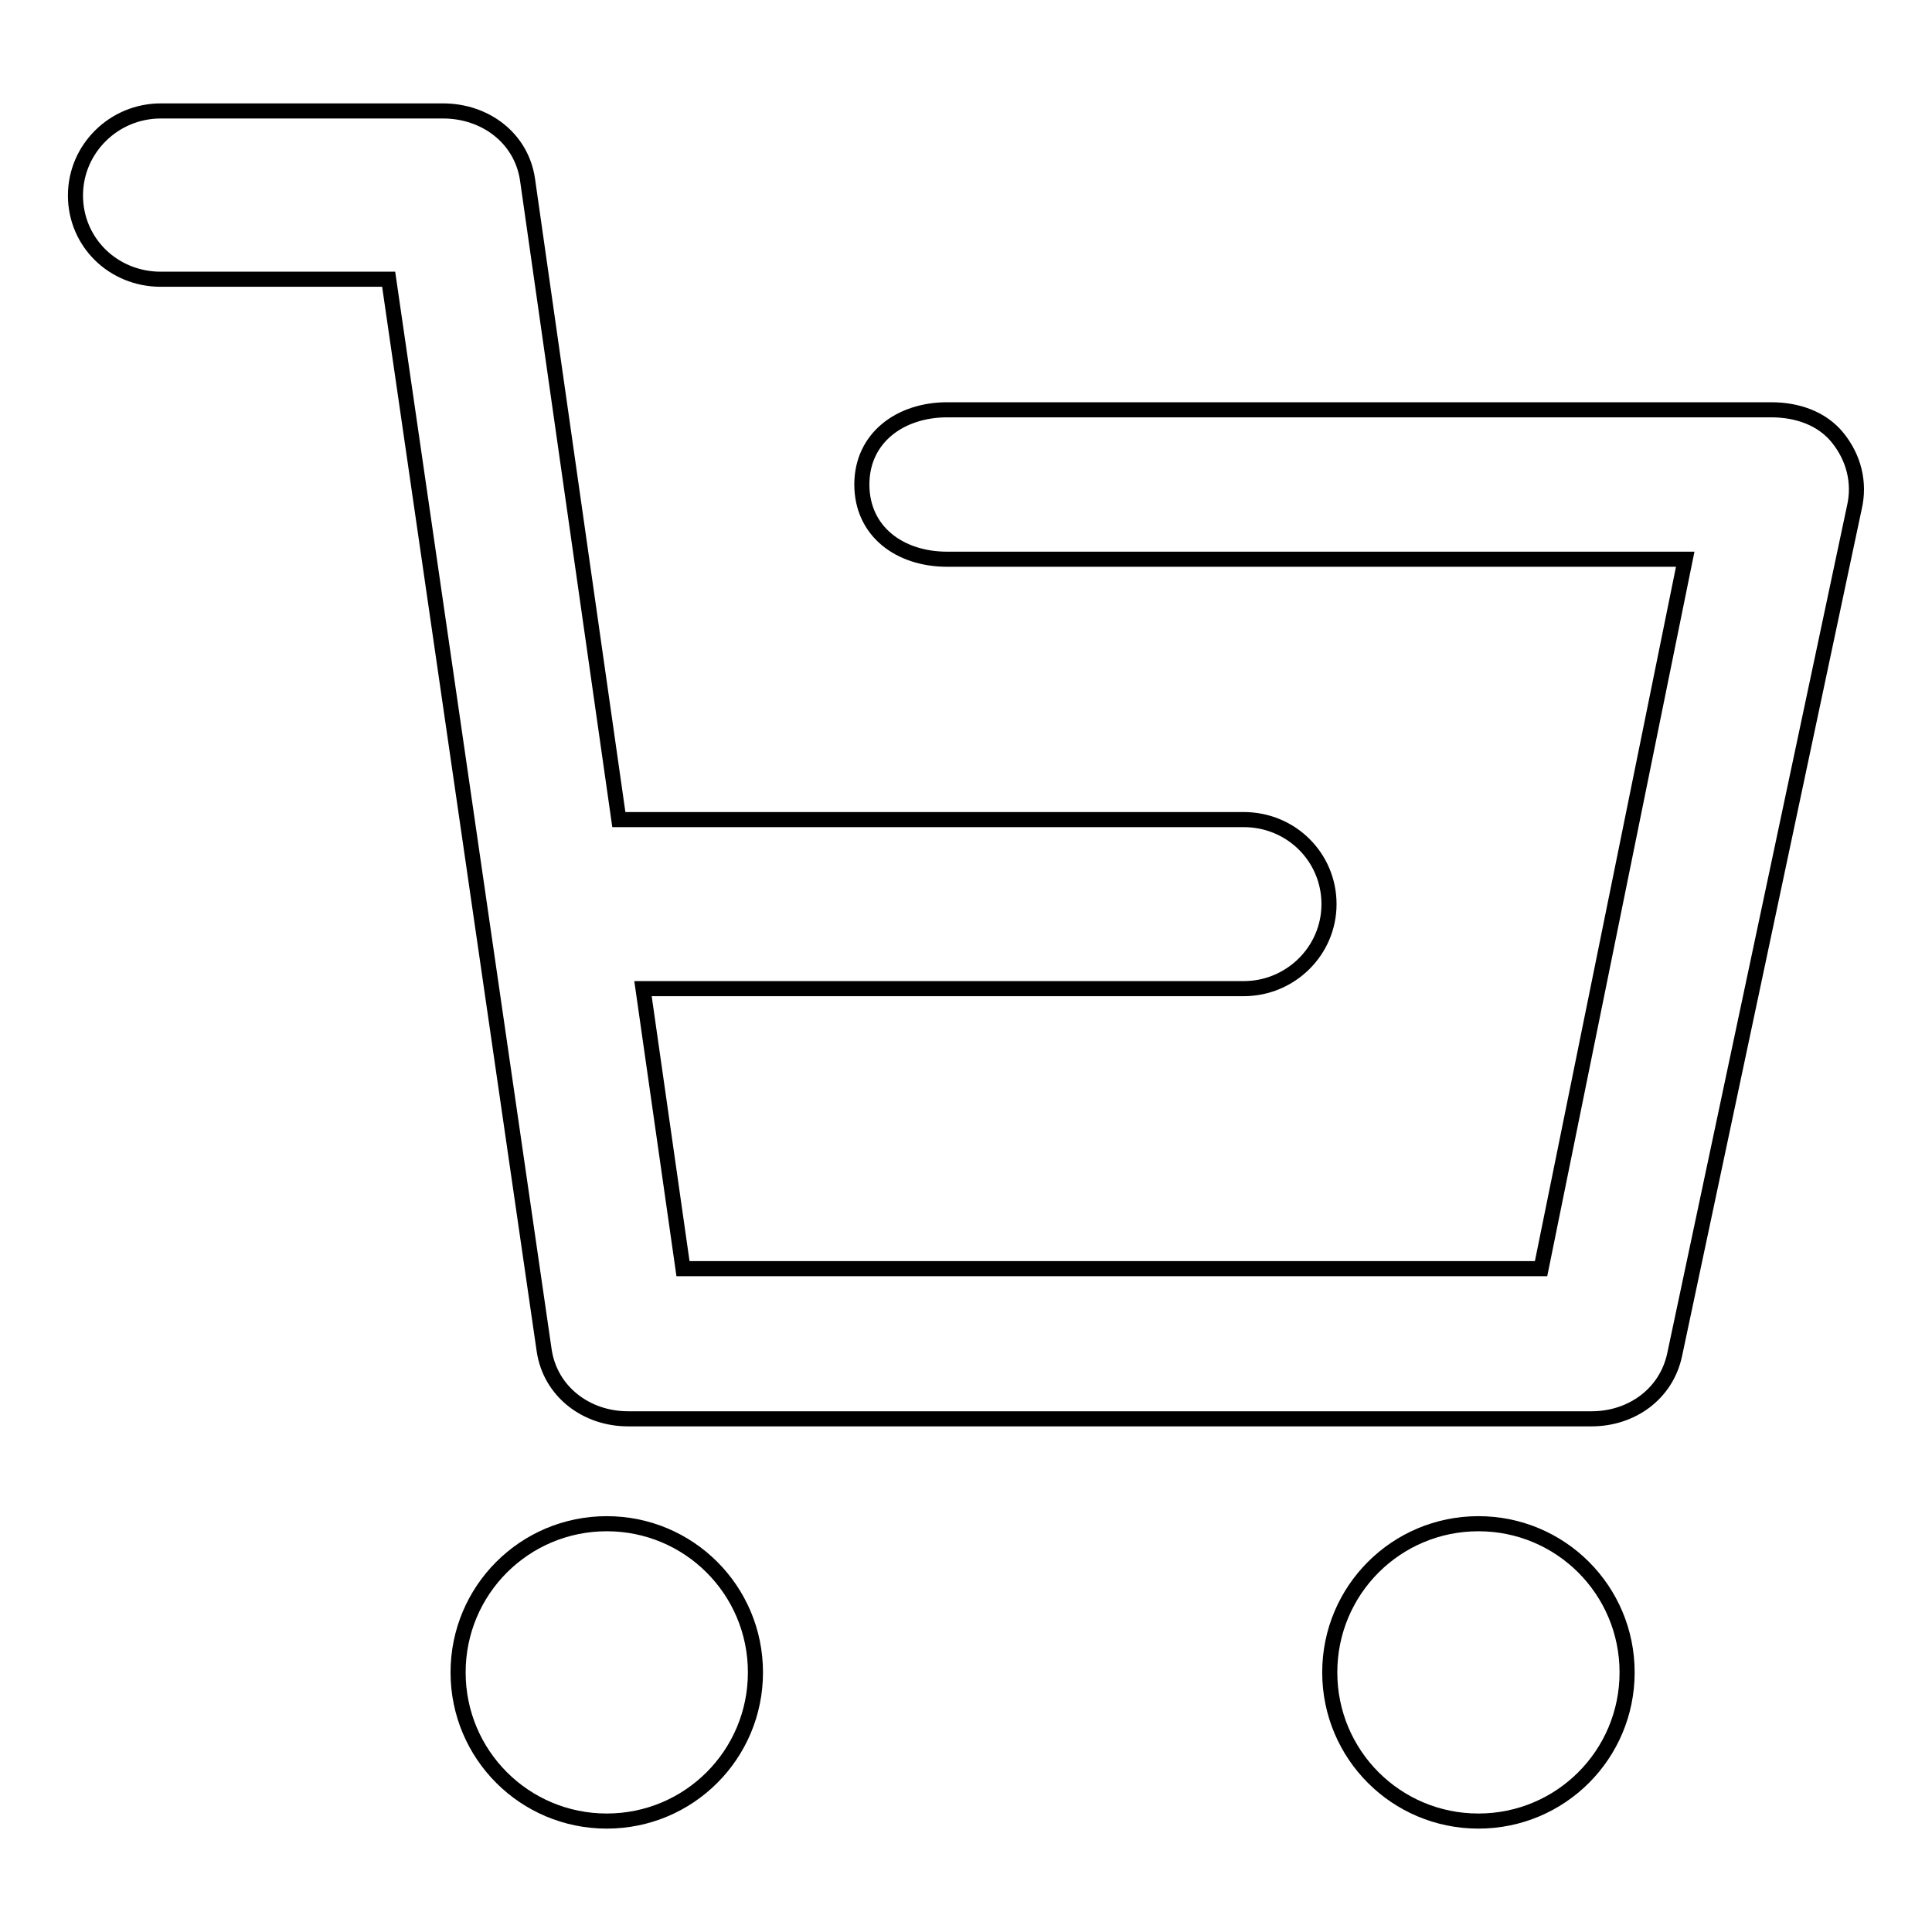 <?xml version="1.0" encoding="utf-8"?>
<!-- Svg Vector Icons : http://www.onlinewebfonts.com/icon -->
<!DOCTYPE svg PUBLIC "-//W3C//DTD SVG 1.1//EN" "http://www.w3.org/Graphics/SVG/1.1/DTD/svg11.dtd">
<svg version="1.1" xmlns="http://www.w3.org/2000/svg" xmlns:xlink="http://www.w3.org/1999/xlink" x="0px" y="0px" viewBox="0 0 256 256" enable-background="new 0 0 256 256" xml:space="preserve">
<g> <path stroke-width="2" fill-opacity="0" stroke="#000000"  d="M243.5,58c-2.1-2.6-5.4-3.7-8.8-3.7H125.5c-6.2,0-11.3,3.7-11.3,9.9s5,9.9,11.3,9.9h97.8l-19.1,94H90.5 L85.2,131h79.6c6.2,0,11.3-5,11.3-11.2c0-6.2-5-11.2-11.3-11.2H82L69.9,23.8c-0.8-5.5-5.6-9.1-11.2-9.1H21.3 c-6.2,0-11.3,5-11.3,11.2S15,37,21.3,37h30.2l20.6,141.9c0.8,5.5,5.6,9.1,11.1,9.1h127.7c5.3,0,9.9-3.3,11-8.5l23.8-112.2 C246.5,63.9,245.6,60.6,243.5,58L243.5,58z M80.4,201.9c-10.9,0-19.7,8.8-19.7,19.7c0,10.9,8.8,19.7,19.7,19.7 c10.9,0,19.7-8.8,19.7-19.7C100.1,210.7,91.3,201.9,80.4,201.9z M195.9,201.9c-10.9,0-19.7,8.8-19.7,19.7 c0,10.9,8.8,19.7,19.7,19.7s19.7-8.8,19.7-19.7C215.6,210.7,206.8,201.9,195.9,201.9z"/></g>
</svg>